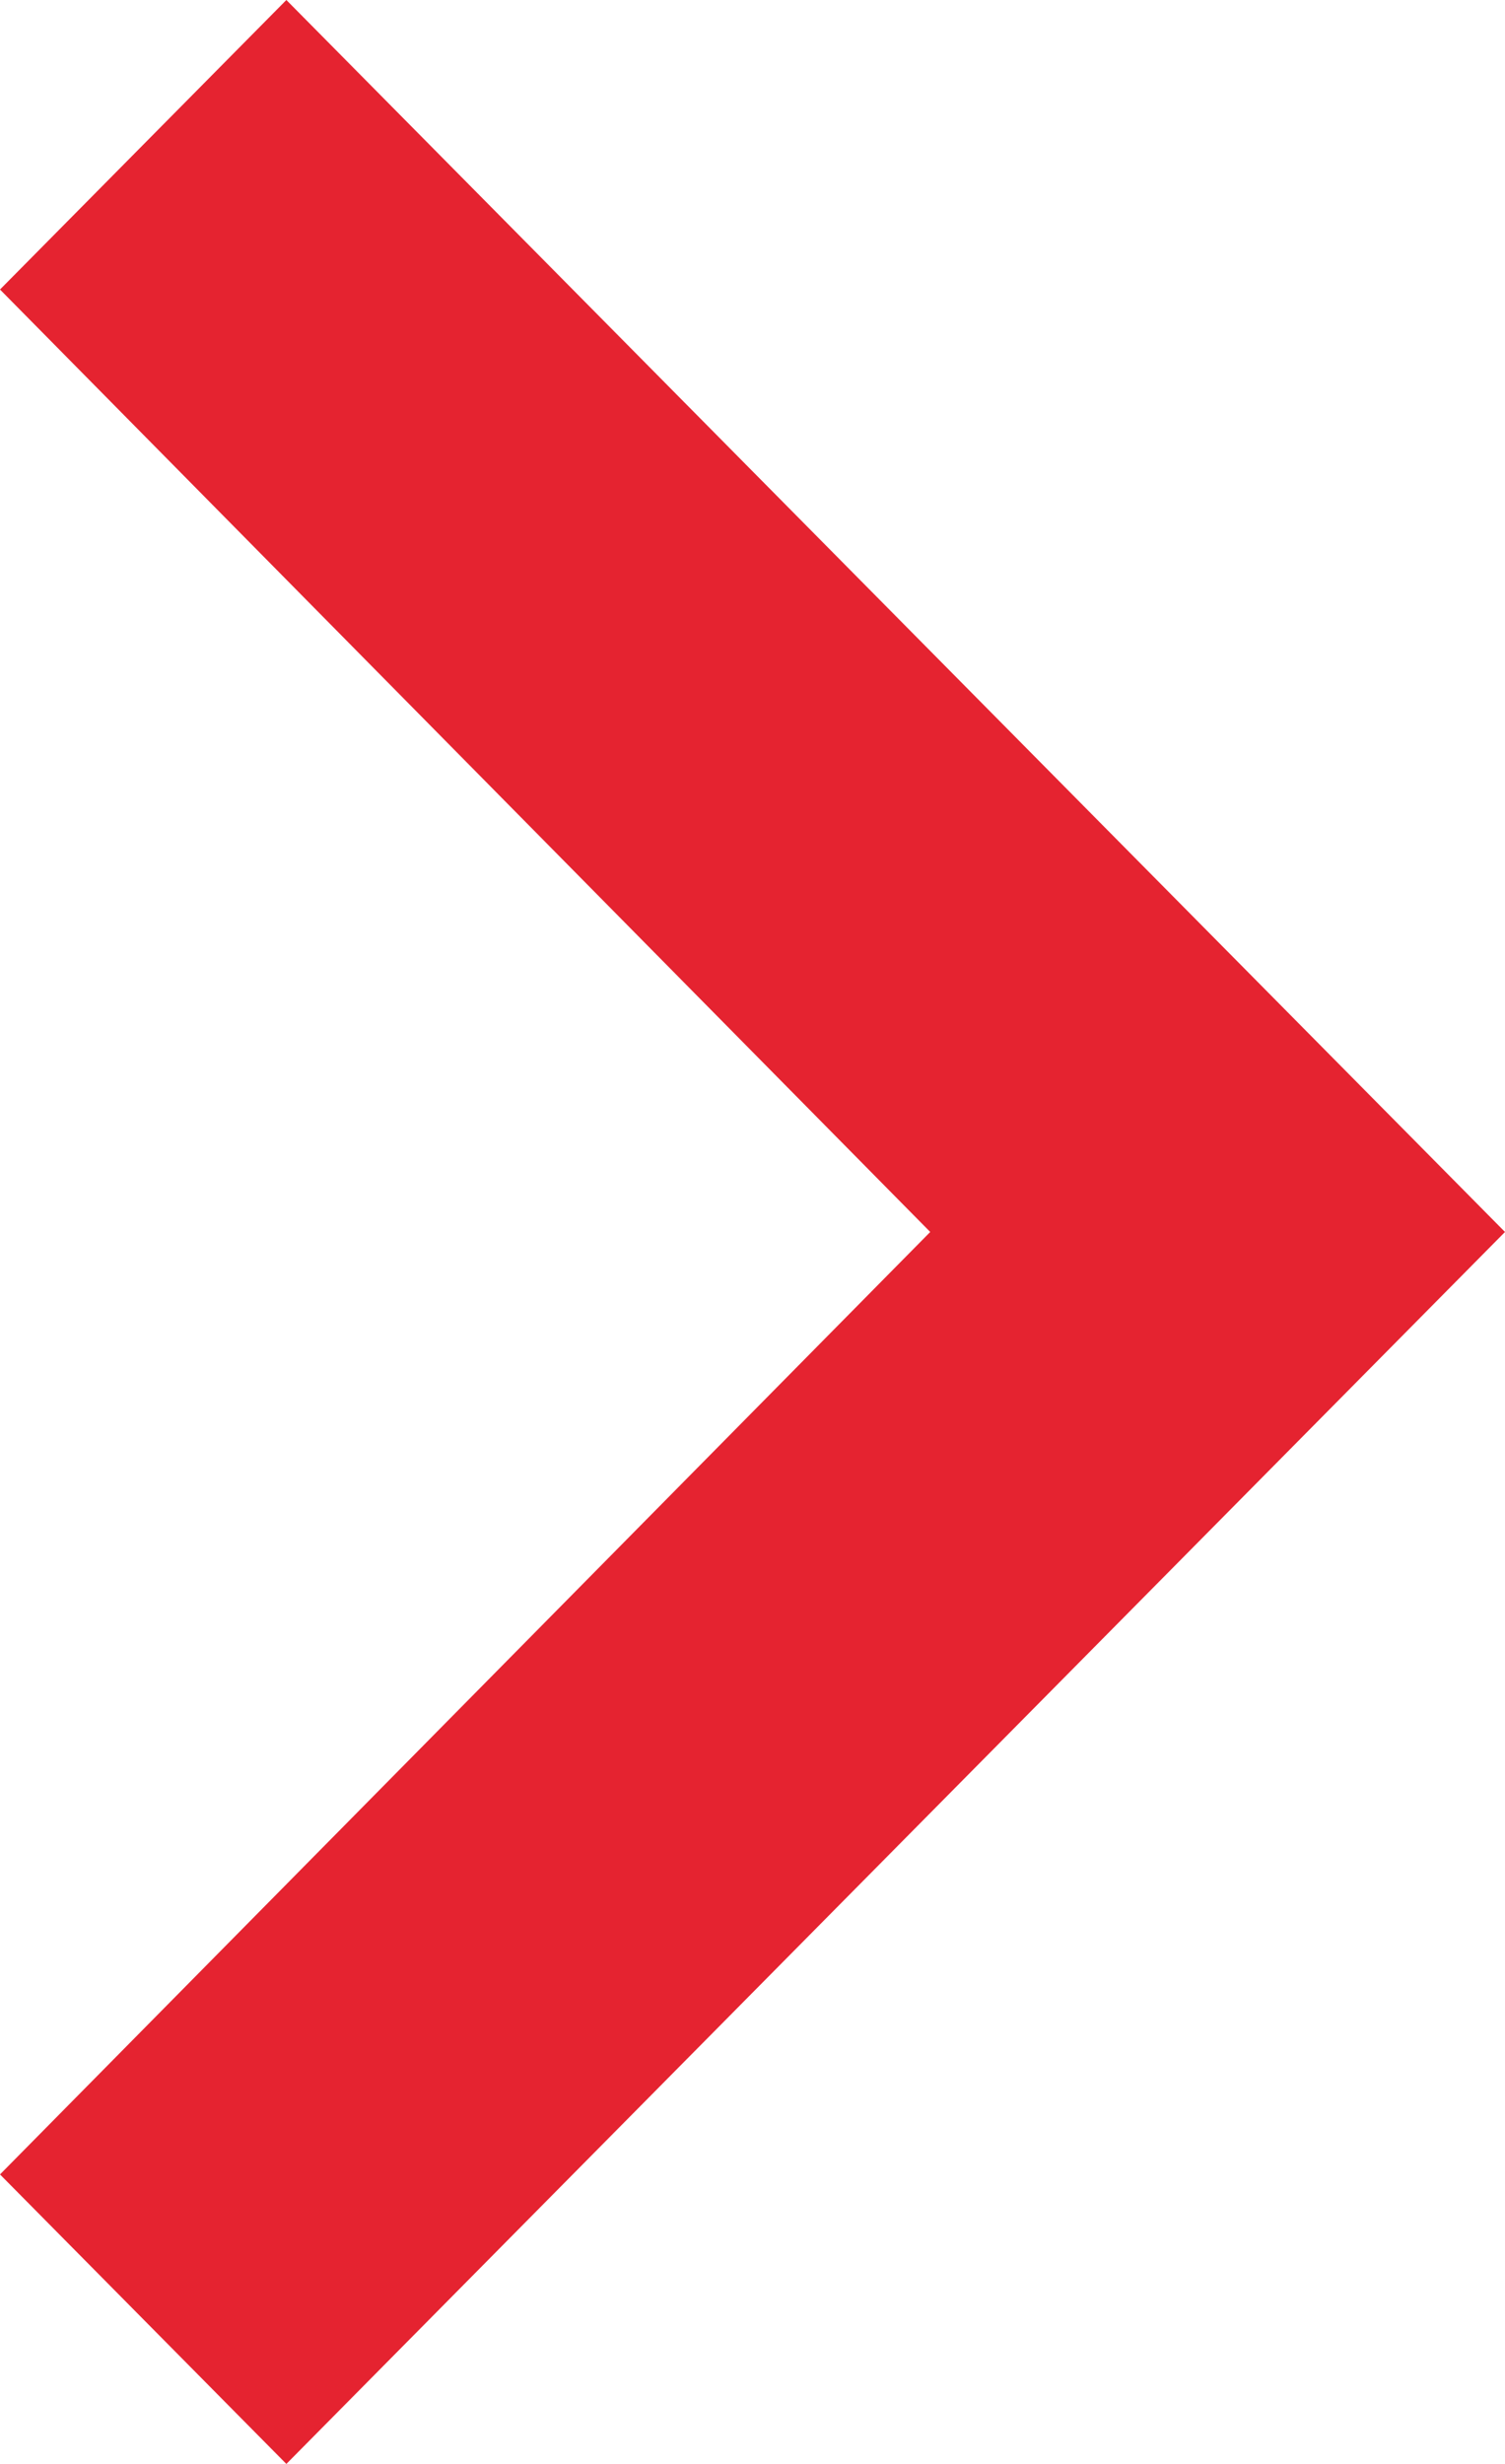 <svg width="11" height="18" viewBox="0 0 11 18" fill="none" xmlns="http://www.w3.org/2000/svg">
<path d="M-6.94355e-07 2.115L6.799 9L-9.24496e-08 15.885L2.093 18L11 9L2.093 -9.14931e-08L-6.94355e-07 2.115Z" fill="#E52330"/>
</svg>
